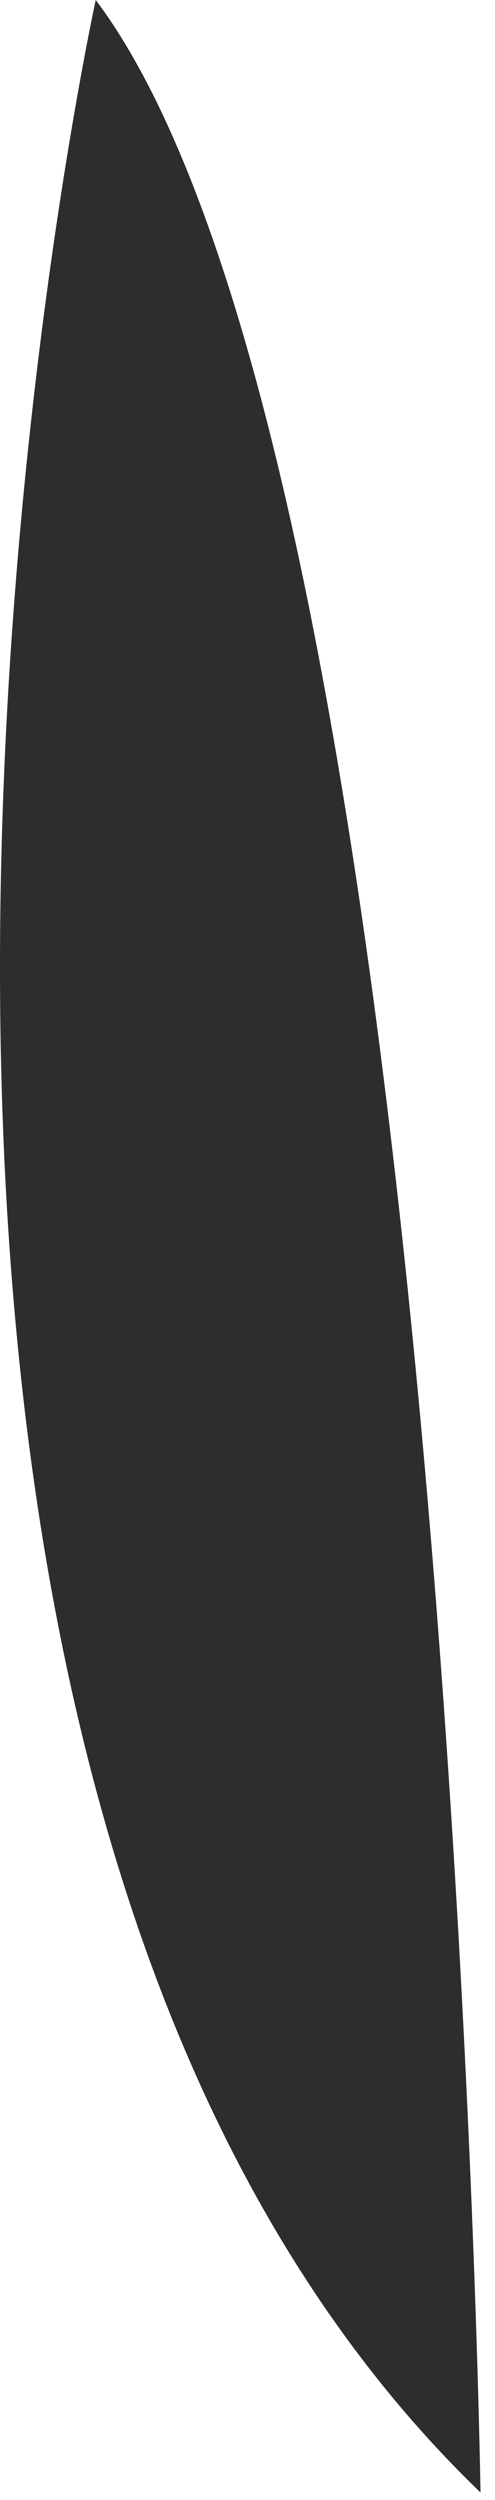<?xml version="1.0" encoding="utf-8"?>
<svg xmlns="http://www.w3.org/2000/svg" fill="none" height="100%" overflow="visible" preserveAspectRatio="none" style="display: block;" viewBox="0 0 20 101" width="100%">
<path d="M19.415 100.698C19.415 100.698 18.16 18.996 3.868 0C3.868 0 -11.629 70.771 19.415 100.698Z" fill="#2D2D2D" id="Vector"/>
</svg>